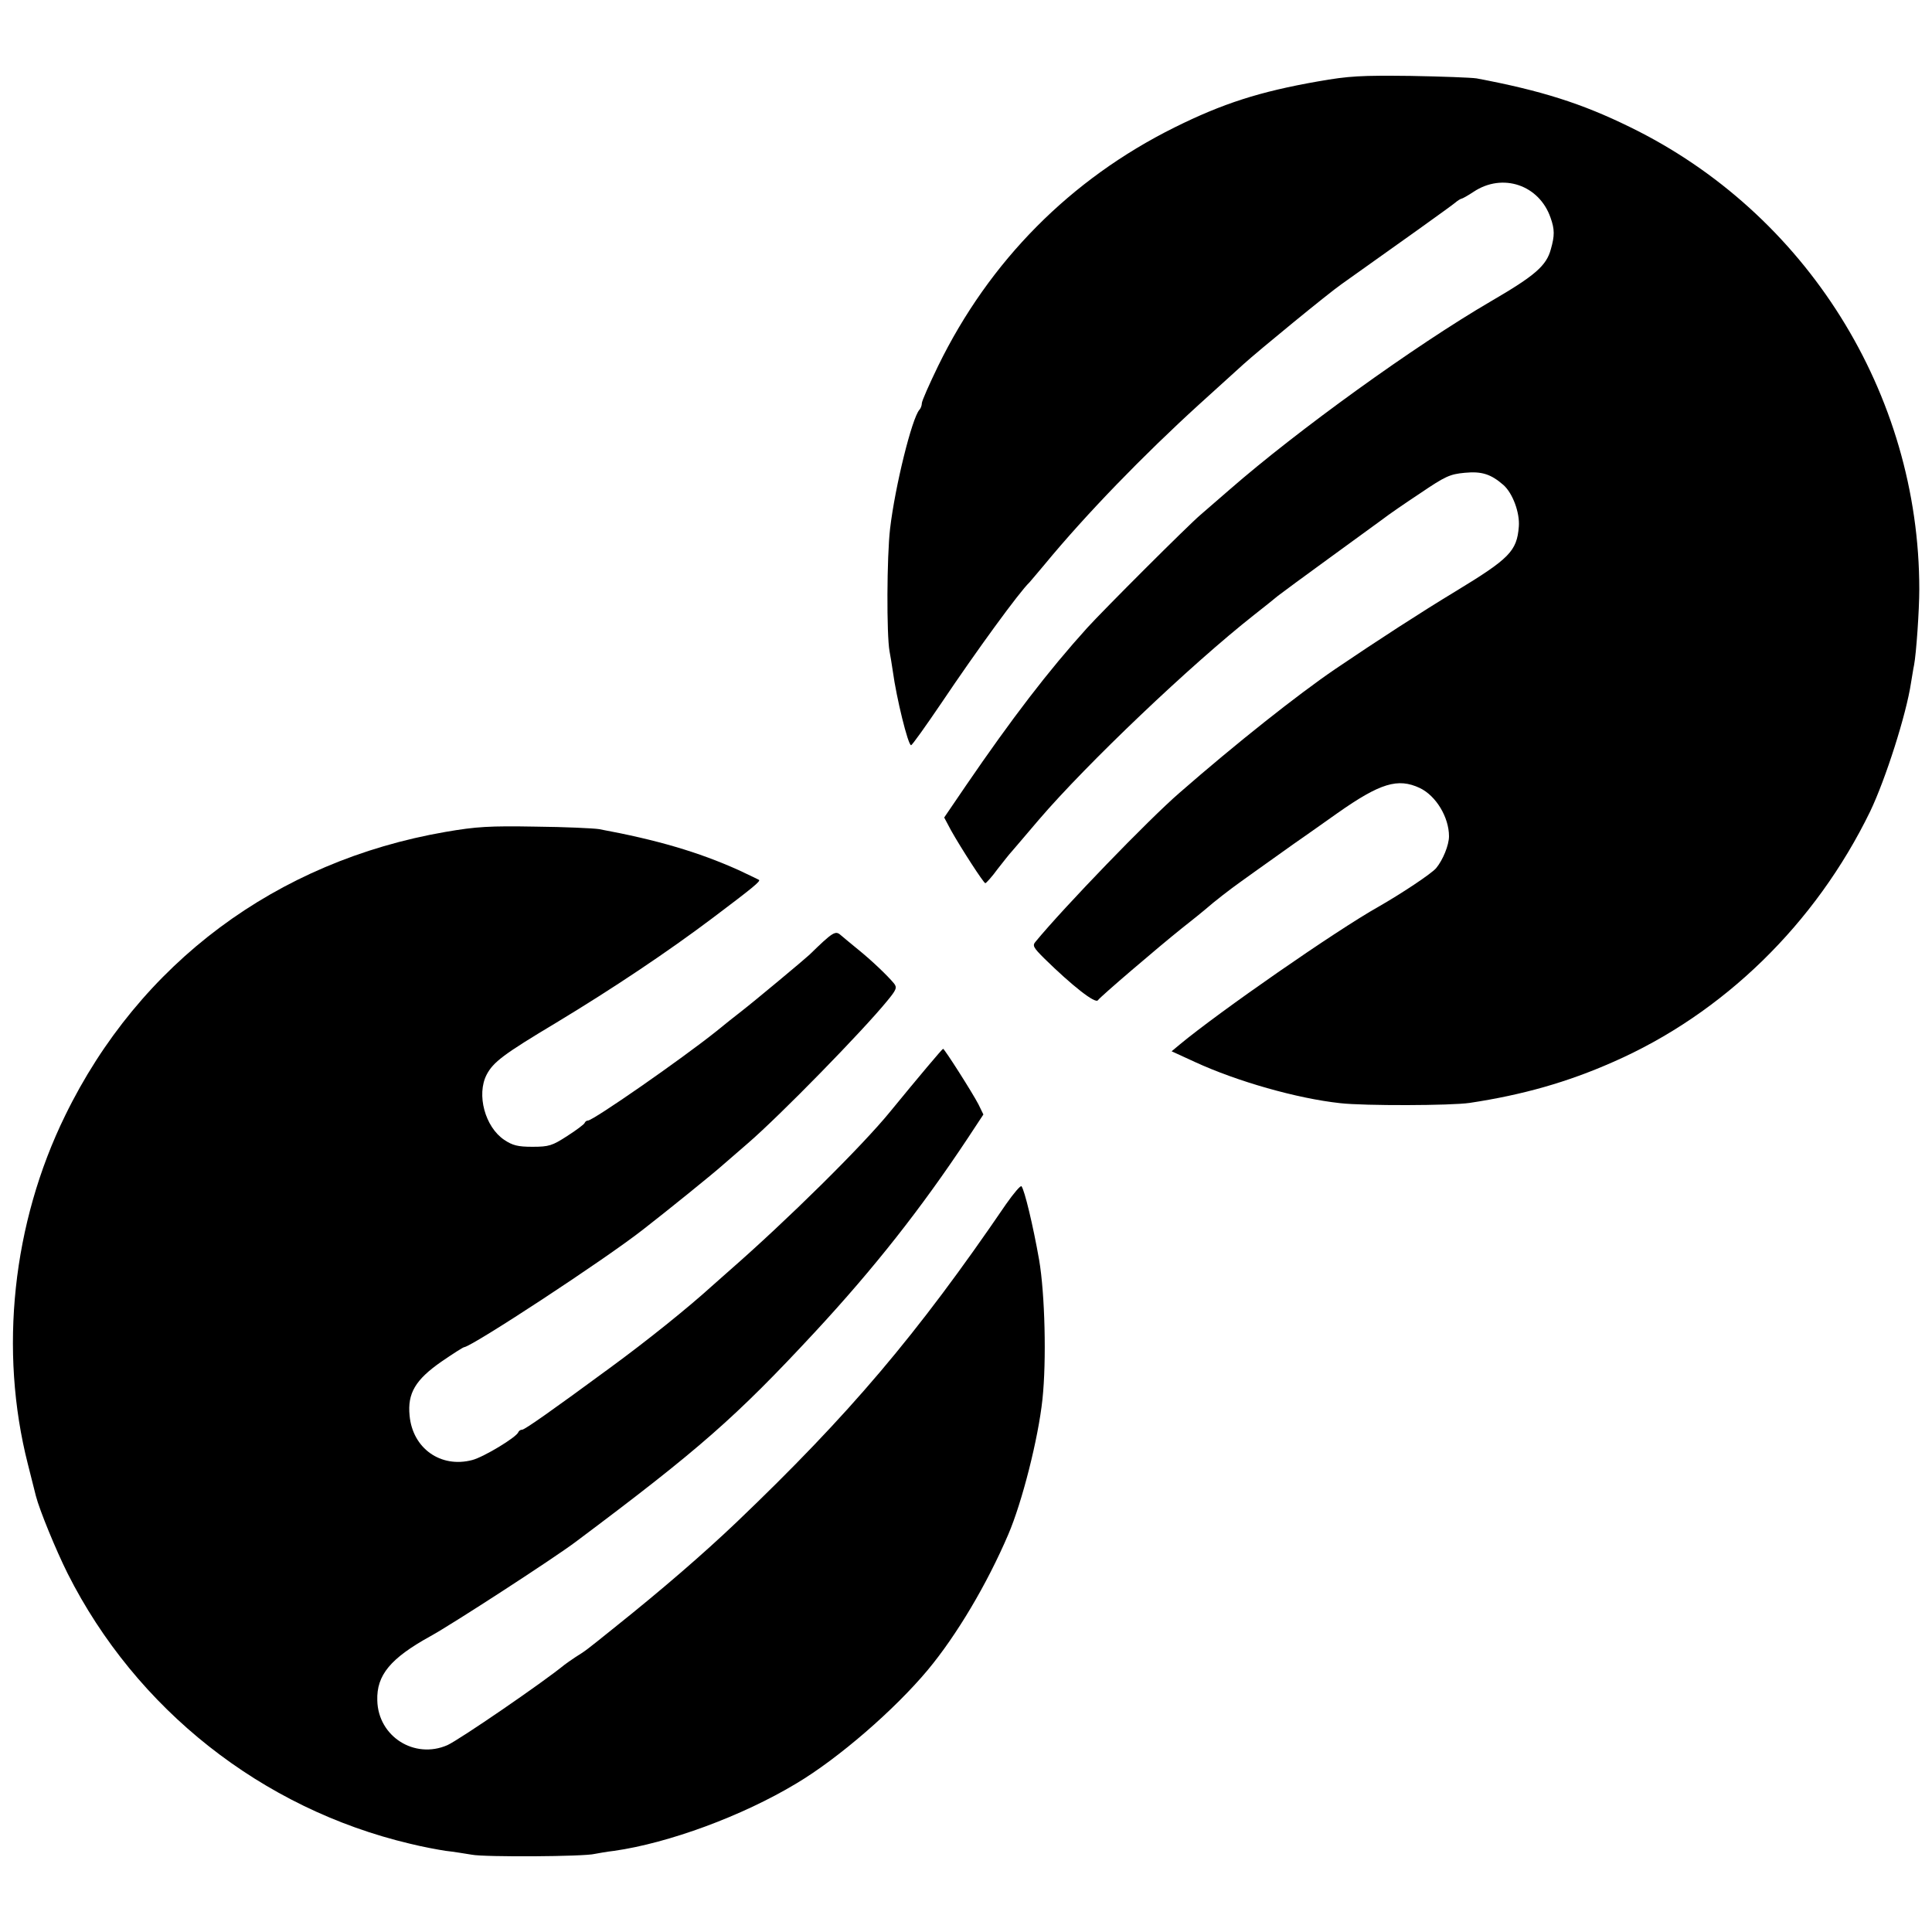 <?xml version="1.0" standalone="no"?>
<!DOCTYPE svg PUBLIC "-//W3C//DTD SVG 20010904//EN"
 "http://www.w3.org/TR/2001/REC-SVG-20010904/DTD/svg10.dtd">
<svg version="1.0" xmlns="http://www.w3.org/2000/svg"
 width="700pt" height="700pt" viewBox="0 0 700 700"
 preserveAspectRatio="xMidYMid meet">
<g transform="translate(0,700) scale(0.1,-0.1)"
fill="#000000" stroke="none">
<path d="M4775 6705 c-211 -37 -345 -80 -520 -167 -376 -187 -670 -483 -856
-864 -32 -66 -59 -127 -59 -135 0 -8 -4 -19 -9 -24 -27 -31 -88 -277 -106
-430 -12 -102 -13 -385 -2 -445 3 -14 8 -47 12 -73 13 -96 55 -267 66 -267 4
0 53 69 110 153 129 192 283 403 319 437 3 3 27 32 55 65 151 183 358 396 560
580 66 60 138 125 160 145 54 49 309 258 355 290 206 146 399 284 413 296 9 8
20 14 22 14 3 0 23 11 44 25 105 70 238 25 279 -94 15 -42 15 -65 1 -114 -16
-60 -58 -96 -216 -188 -278 -162 -704 -470 -948 -683 -38 -33 -85 -74 -105
-91 -46 -39 -353 -346 -411 -410 -141 -156 -272 -327 -439 -571 l-79 -116 25
-47 c36 -64 118 -191 124 -191 3 0 24 23 45 52 22 28 44 56 50 62 5 6 50 58
99 116 174 203 551 562 781 743 33 26 71 56 85 68 14 11 97 72 185 136 88 64
176 128 195 142 19 15 80 57 136 94 90 61 107 69 161 74 62 6 95 -5 140 -44
34 -30 60 -101 56 -151 -7 -89 -34 -116 -230 -235 -124 -75 -283 -178 -435
-281 -135 -92 -359 -269 -565 -449 -111 -96 -419 -415 -521 -539 -12 -14 -8
-21 31 -60 102 -100 186 -166 195 -152 10 14 216 190 302 259 41 32 80 64 87
70 33 29 90 73 128 100 23 17 80 57 126 90 46 33 94 67 106 75 12 8 65 46 119
84 155 109 219 128 298 91 59 -28 106 -106 106 -175 0 -32 -22 -86 -47 -116
-19 -21 -121 -89 -208 -139 -155 -87 -579 -382 -720 -499 l-30 -25 85 -39
c152 -70 369 -132 526 -149 87 -10 402 -9 469 1 192 29 354 75 519 148 400
175 734 501 932 908 56 117 131 352 148 466 4 22 8 51 11 64 8 41 19 200 19
275 0 709 -410 1364 -1049 1675 -173 85 -321 132 -555 176 -19 3 -127 7 -240
9 -178 2 -222 0 -335 -20z"/>
<path d="M1615 3986 c-614 -106 -1110 -476 -1379 -1028 -191 -390 -240 -851
-135 -1263 11 -44 24 -96 29 -115 13 -51 73 -197 115 -281 248 -492 704 -852
1240 -979 44 -11 103 -22 130 -26 28 -3 70 -10 95 -14 45 -9 408 -7 445 3 11
2 43 8 70 11 197 28 464 126 660 244 153 91 357 268 477 412 104 125 214 310
291 490 50 116 109 348 124 490 15 140 9 382 -12 505 -22 125 -53 254 -64 267
-3 4 -28 -25 -56 -65 -324 -475 -568 -762 -976 -1152 -122 -116 -270 -244
-439 -379 -113 -91 -107 -86 -145 -110 -16 -11 -34 -23 -40 -28 -78 -64 -380
-271 -424 -291 -119 -52 -251 31 -254 162 -3 92 48 153 193 233 80 44 448 283
525 341 449 336 581 452 867 760 216 233 385 448 553 701 l58 88 -18 37 c-23
44 -123 201 -128 201 -3 0 -88 -101 -192 -228 -100 -123 -372 -392 -585 -578
-24 -21 -52 -46 -61 -54 -87 -79 -235 -198 -369 -296 -212 -156 -309 -224
-318 -224 -6 0 -12 -4 -14 -9 -6 -18 -125 -90 -167 -101 -114 -30 -216 42
-227 161 -8 81 21 130 116 196 41 28 78 52 82 52 31 4 509 317 649 427 85 66
251 200 289 234 14 12 54 47 90 78 117 101 415 406 504 515 34 41 37 49 25 64
-24 29 -82 84 -129 122 -25 20 -53 44 -64 53 -19 17 -28 12 -113 -71 -18 -17
-199 -168 -248 -206 -21 -16 -61 -48 -89 -71 -129 -103 -447 -324 -466 -324
-5 0 -10 -4 -12 -9 -1 -4 -30 -26 -63 -47 -54 -35 -66 -39 -126 -39 -53 0 -72
5 -102 25 -70 47 -101 164 -64 236 24 46 61 74 253 189 207 125 404 257 566
379 146 110 174 133 168 138 -3 2 -37 18 -75 36 -145 65 -294 109 -505 148
-19 3 -123 8 -230 9 -166 3 -215 0 -325 -19z"/>
</g>
</svg>
